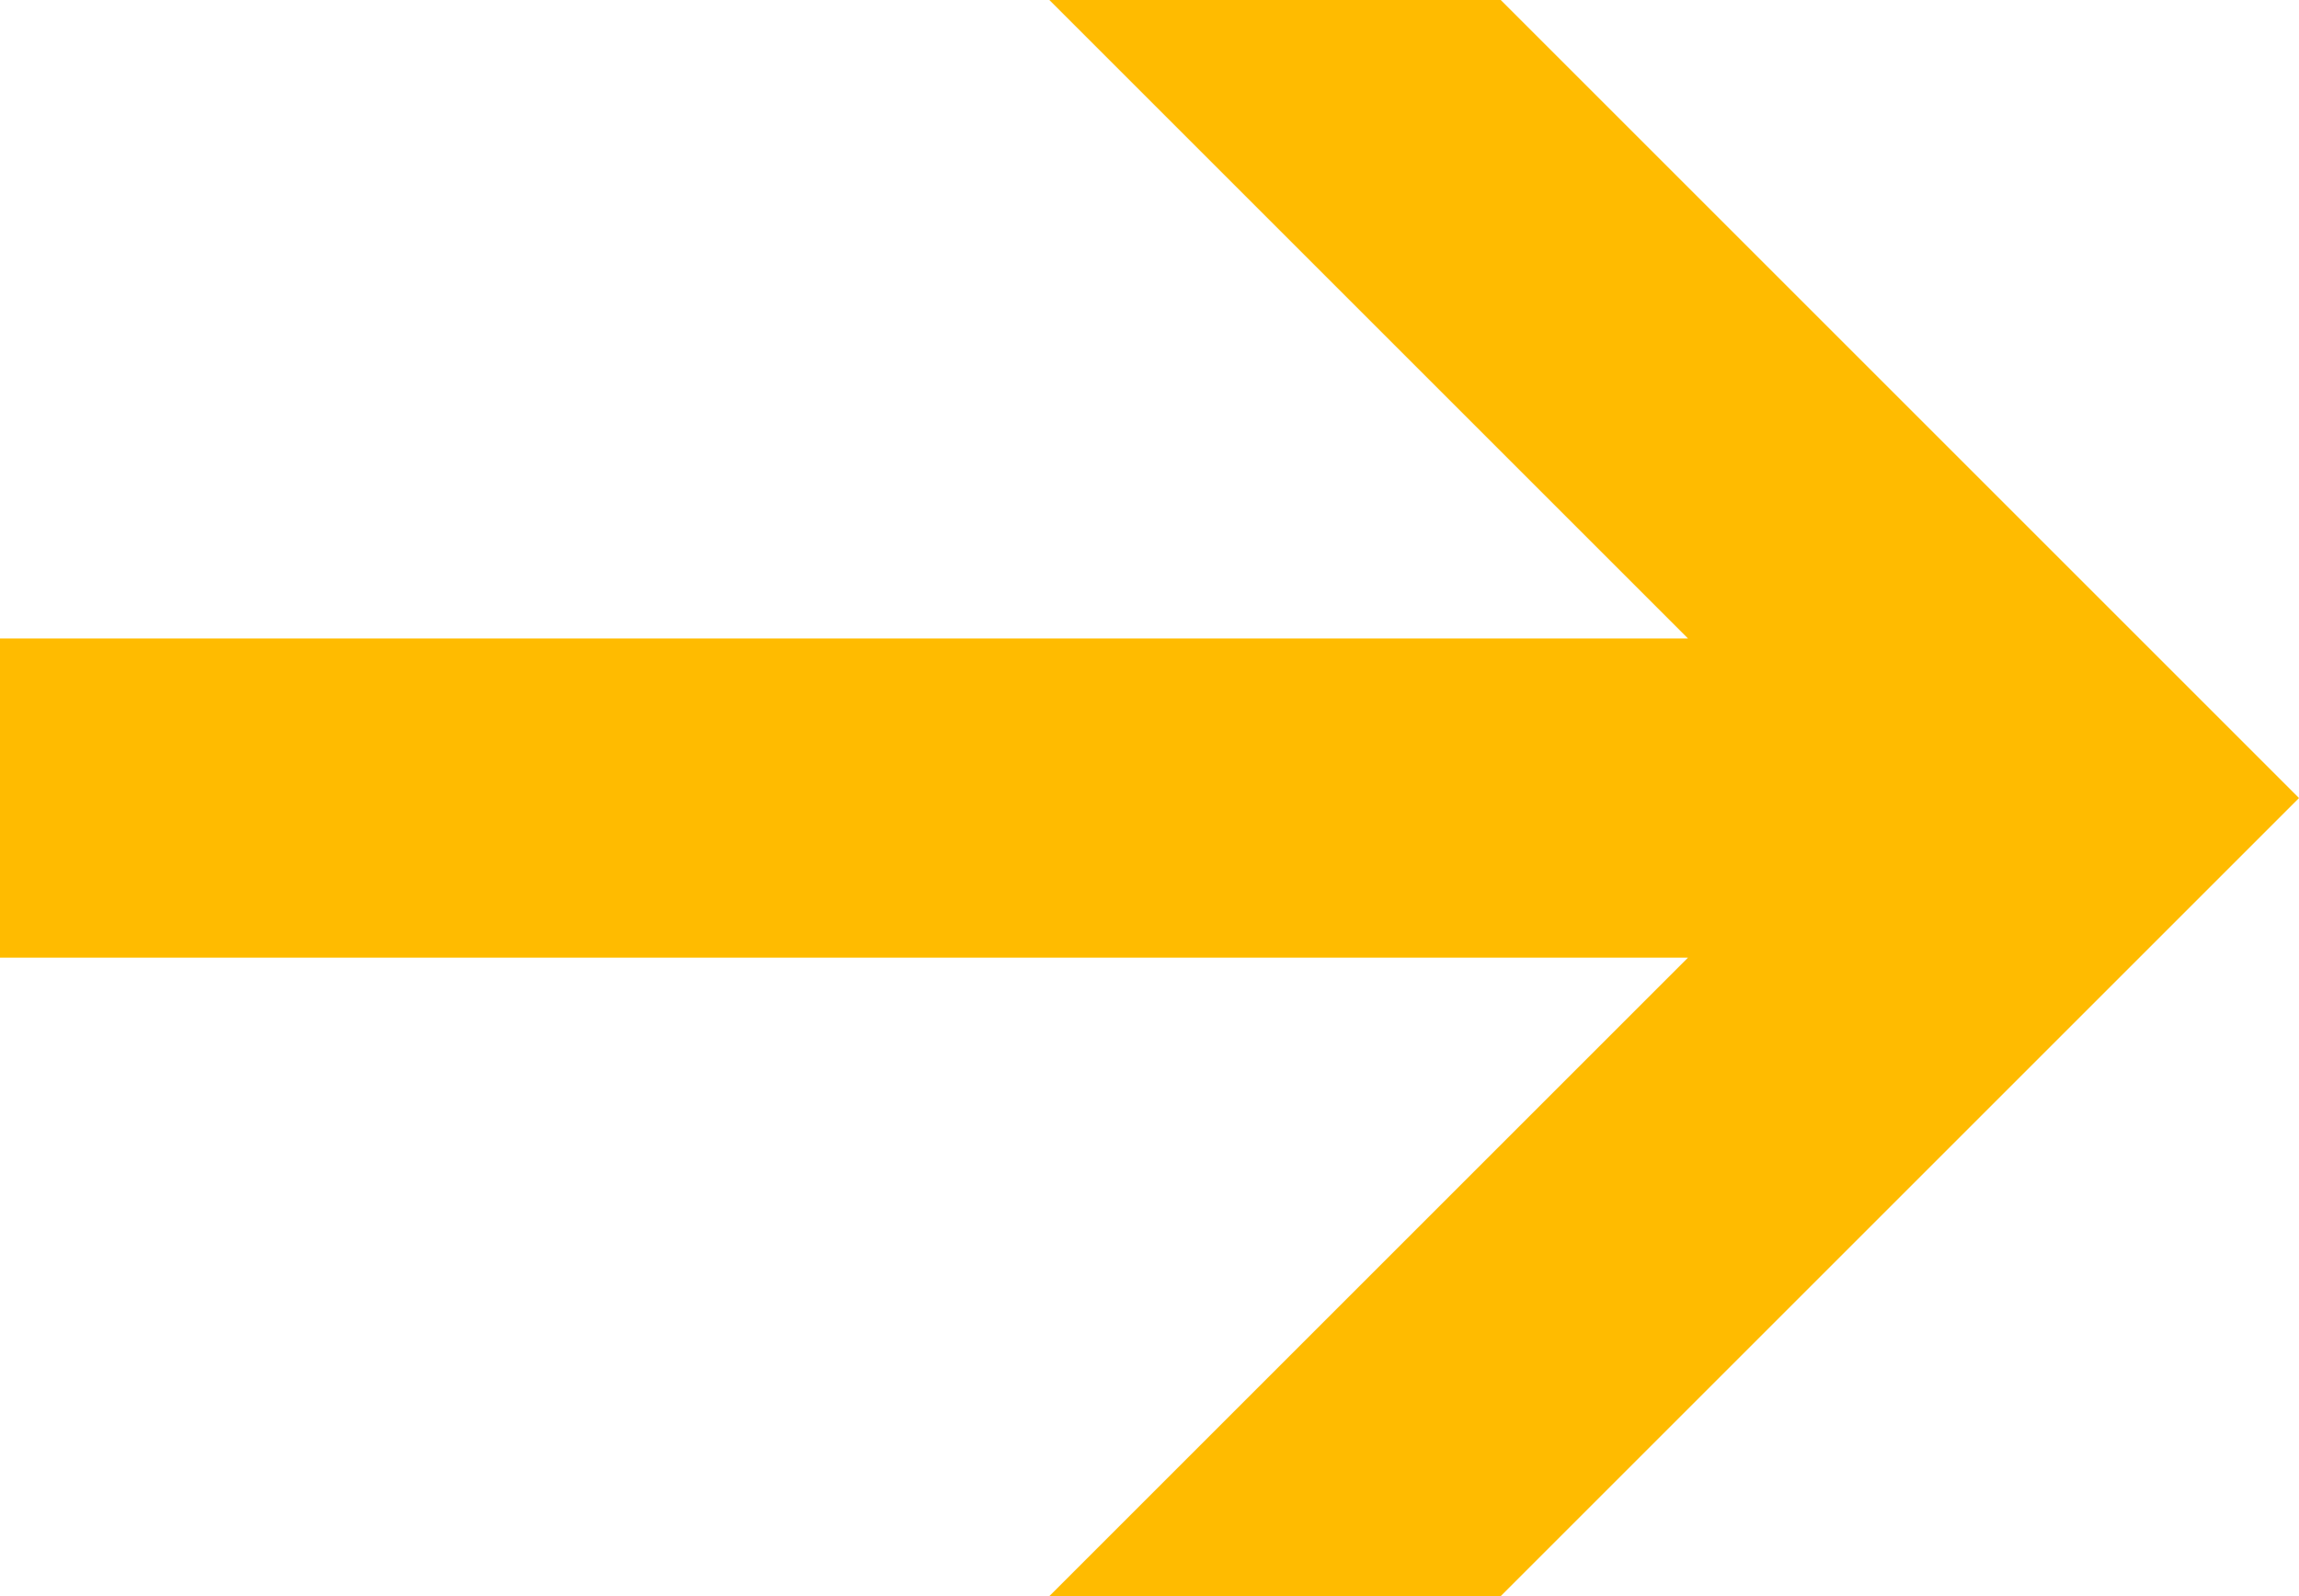 <?xml version="1.0" encoding="UTF-8"?> <svg xmlns="http://www.w3.org/2000/svg" width="36" height="25" viewBox="0 0 36 25"> <defs> <style> .cls-1 { fill: #fb0; fill-rule: evenodd; } </style> </defs> <path id="Фигура_15_1_копия_3" data-name="Фигура 15 1 копия 3" class="cls-1" d="M570,5499h26.432l-10,10H593.5l12.5-12.5L593.5,5484h-7.068l10,10H570v5Z" transform="translate(-570 -5484)"></path> </svg> 